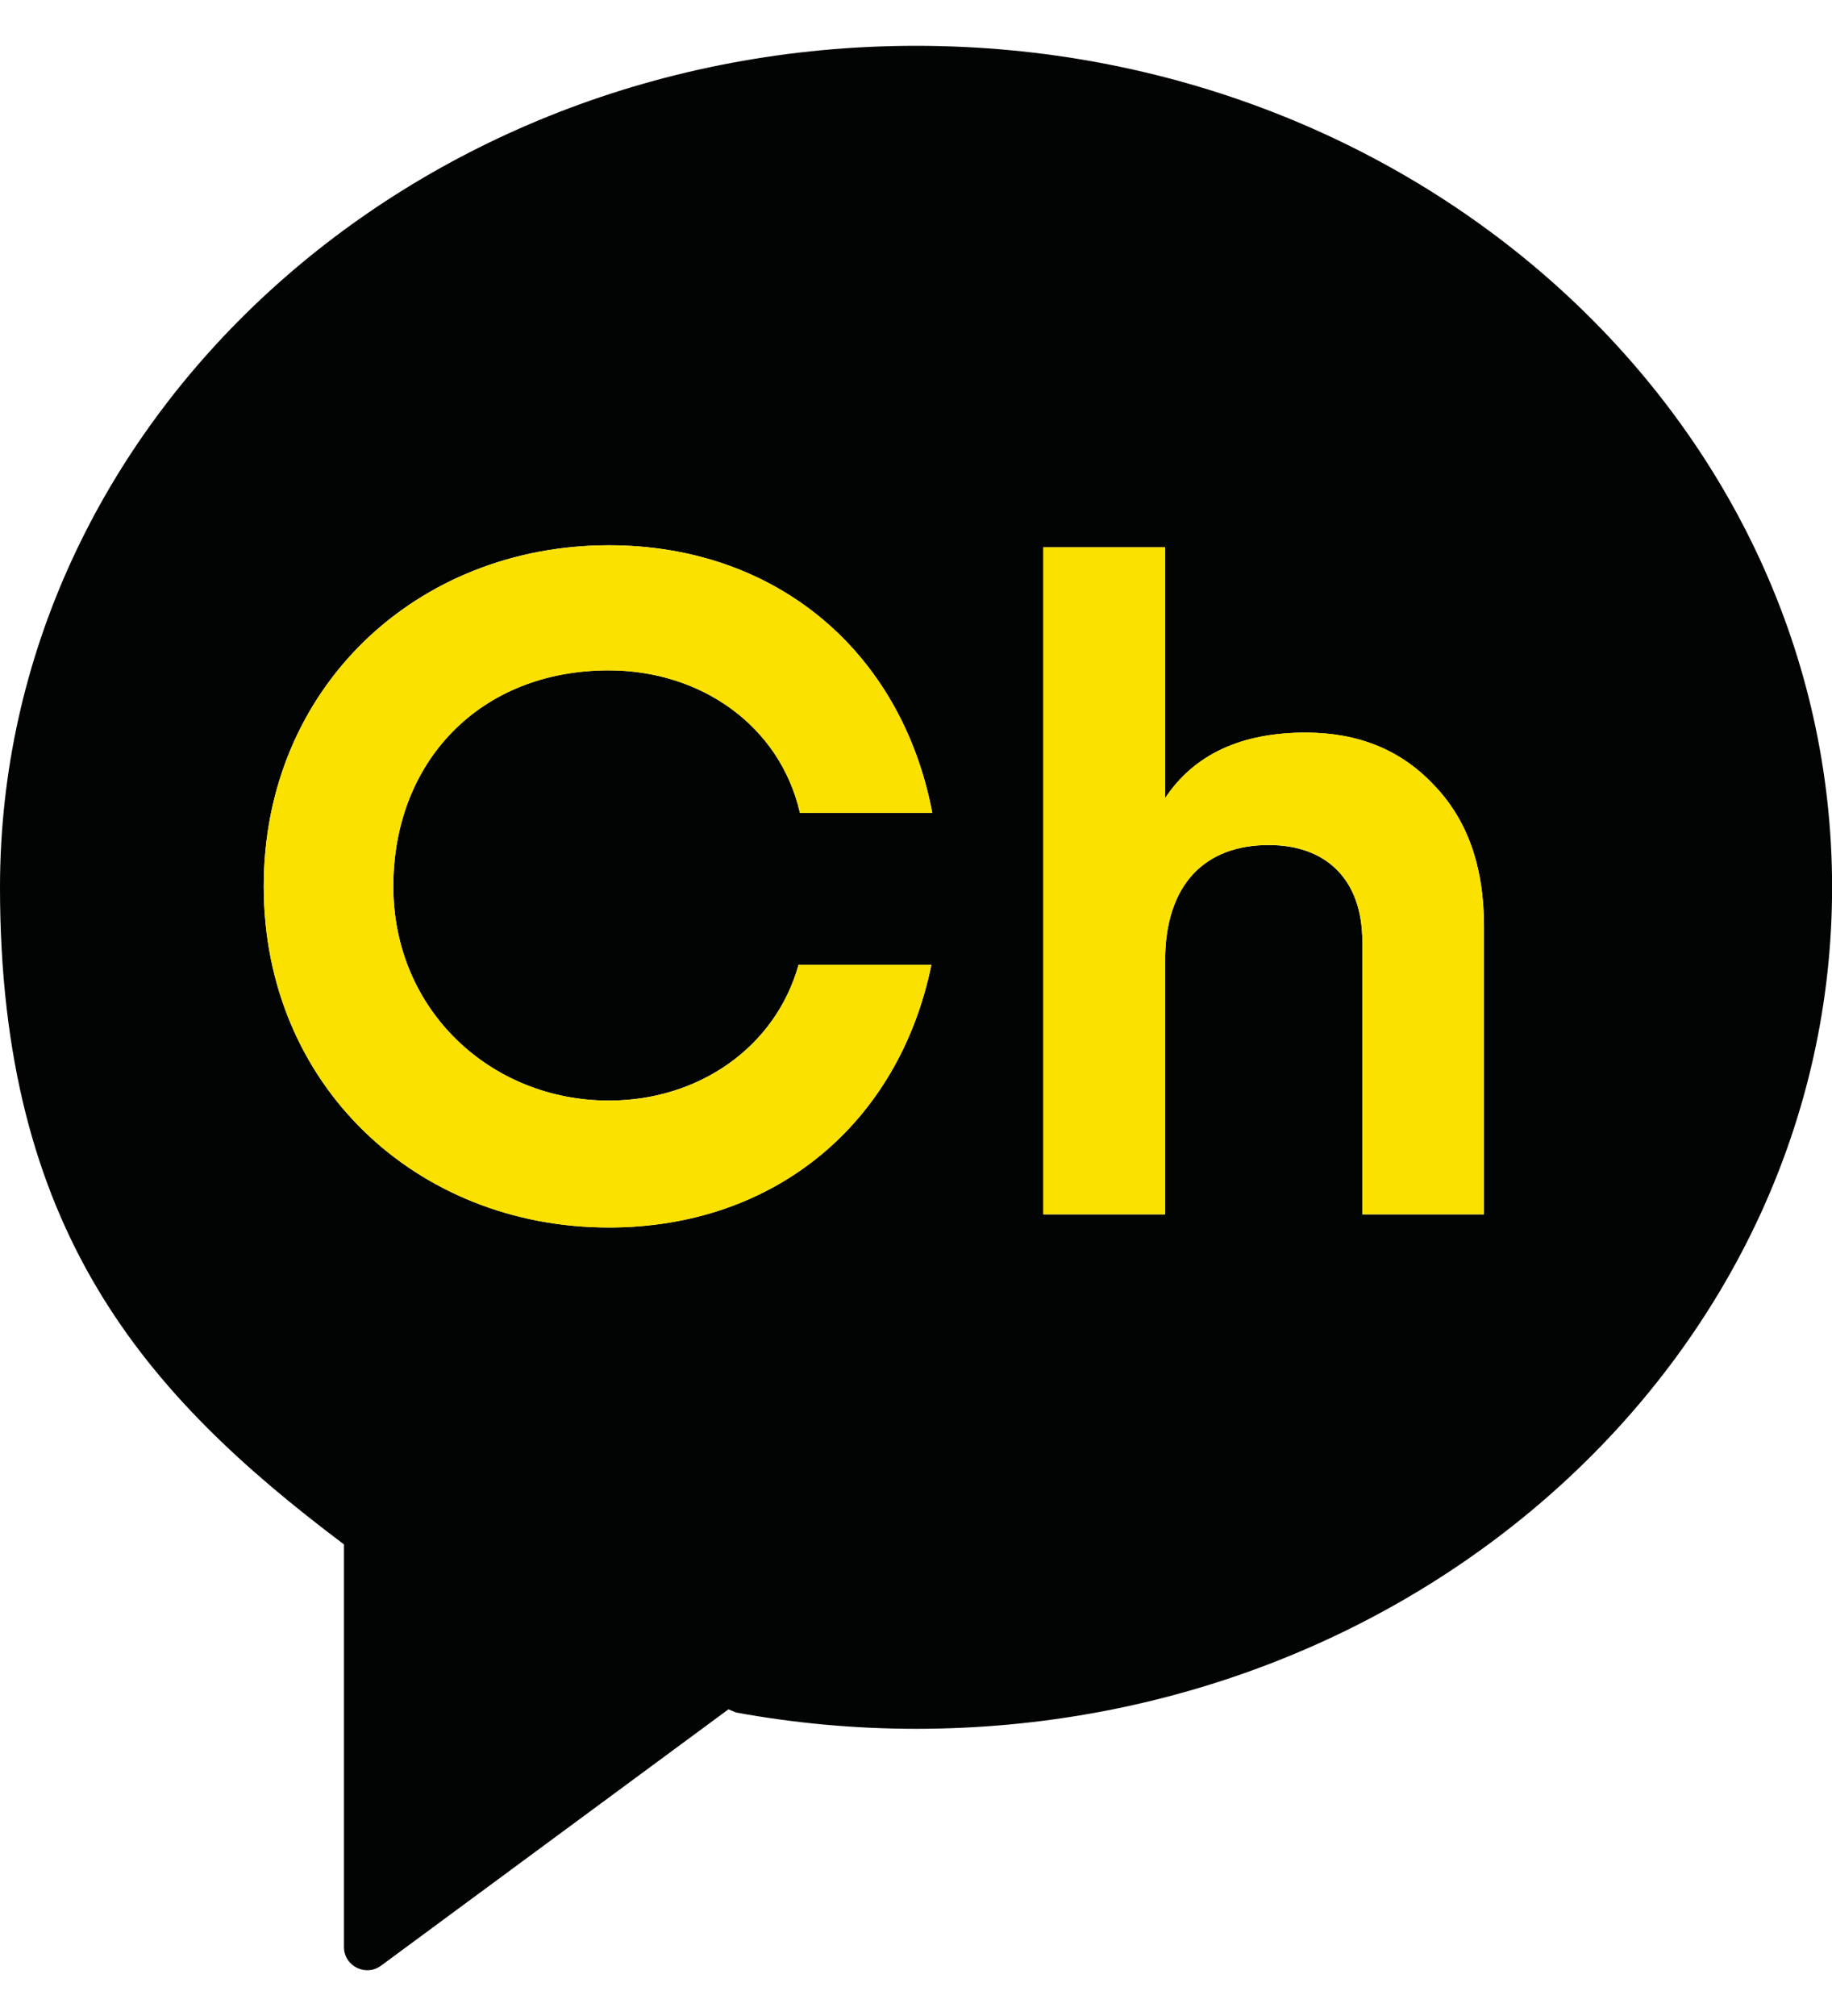 <svg width="20" height="22" viewBox="0 0 20 22" fill="none" xmlns="http://www.w3.org/2000/svg">
<g id="_&#235;&#160;&#136;&#236;&#157;&#180;&#236;&#150;&#180;_1" clip-path="url(#clip0_230_2470)">
<path id="Vector" d="M10 0.5C4.476 0.5 0 4.612 0 9.683C0 13.428 1.58 15.216 3.745 16.846L3.755 16.852V21.247C3.755 21.456 3.993 21.574 4.161 21.45L7.953 18.653L8.035 18.688C8.671 18.804 9.328 18.866 10.001 18.866C15.524 18.866 20.001 14.754 20.001 9.683C20.001 4.612 15.523 0.5 10 0.5ZM6.647 12.01C7.628 12.01 8.466 11.428 8.718 10.528H10.168C9.813 12.26 8.456 13.395 6.647 13.395C4.546 13.395 2.879 11.838 2.879 9.672C2.879 7.507 4.546 5.95 6.647 5.95C8.474 5.95 9.842 7.109 10.178 8.871H8.733C8.513 7.913 7.645 7.315 6.647 7.315C5.234 7.315 4.294 8.316 4.294 9.672C4.294 11.029 5.363 12.01 6.647 12.01ZM16.201 13.252H14.873V10.275C14.873 9.59 14.47 9.222 13.852 9.222C13.162 9.222 12.719 9.641 12.719 10.49V13.252H11.39V5.973H12.719V8.711C13.037 8.231 13.553 7.995 14.254 7.995C14.821 7.995 15.285 8.179 15.644 8.557C16.015 8.936 16.201 9.446 16.201 10.111V13.251L16.201 13.252Z" fill="#020303"/>
<path id="Vector_2" d="M6.647 12.011C7.628 12.011 8.466 11.429 8.718 10.529H10.168C9.813 12.261 8.456 13.396 6.647 13.396C4.546 13.396 2.879 11.839 2.879 9.673C2.879 7.508 4.546 5.951 6.647 5.951C8.474 5.951 9.842 7.11 10.178 8.871H8.733C8.513 7.914 7.645 7.316 6.647 7.316C5.234 7.316 4.294 8.317 4.294 9.673C4.294 11.03 5.363 12.011 6.647 12.011Z" fill="#FAE100"/>
<path id="Vector_3" d="M16.201 13.251H14.872V10.275C14.872 9.59 14.47 9.221 13.852 9.221C13.162 9.221 12.719 9.64 12.719 10.489V13.251H11.39V5.973H12.719V8.71C13.037 8.23 13.553 7.994 14.254 7.994C14.821 7.994 15.284 8.178 15.644 8.556C16.015 8.935 16.2 9.445 16.2 10.111V13.25L16.201 13.251Z" fill="#FAE100"/>
</g>
<defs>
<clipPath id="clip0_230_2470">
<rect width="20" height="21" fill="white" transform="translate(0 0.5)"/>
</clipPath>
</defs>
</svg>
